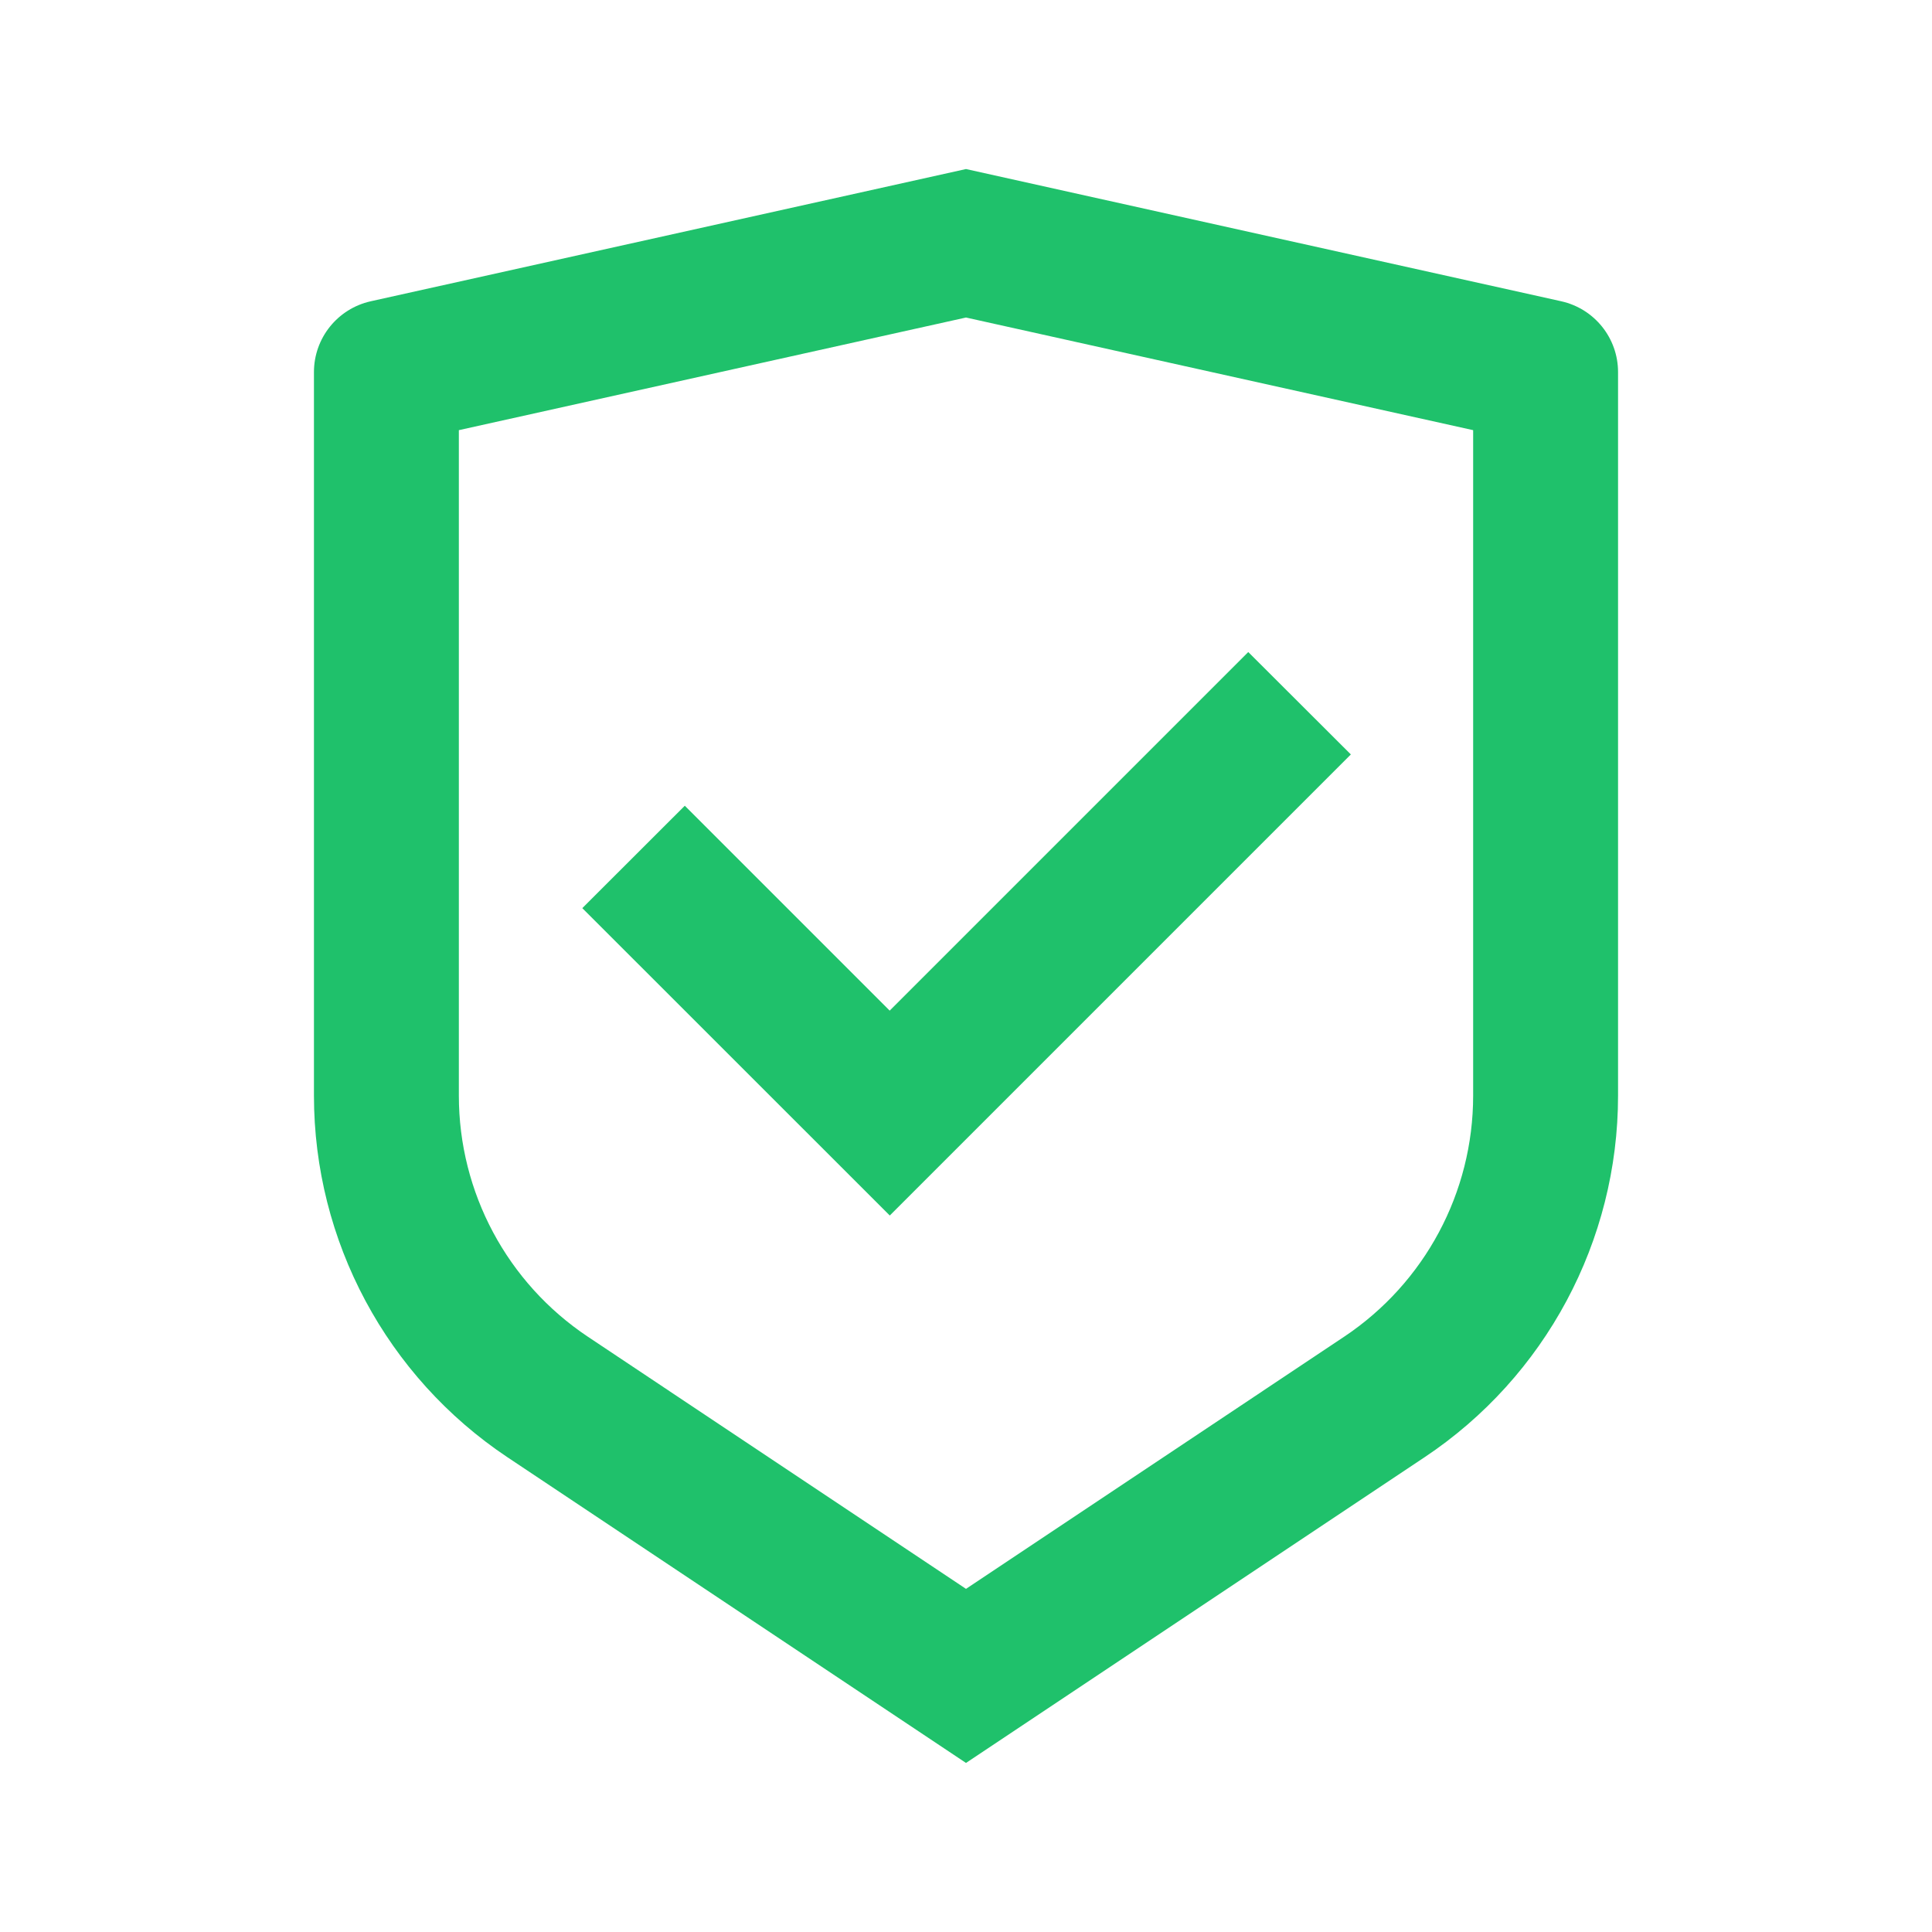 <svg width="20" height="20" viewBox="0 0 20 20" fill="none" xmlns="http://www.w3.org/2000/svg">
<path d="M10 1.75L16.163 3.119C16.506 3.196 16.75 3.5 16.75 3.852V11.342C16.75 12.846 15.998 14.252 14.746 15.086L10 18.25L5.254 15.086C4.002 14.251 3.25 12.846 3.25 11.342V3.852C3.25 3.5 3.494 3.196 3.837 3.119L10 1.75ZM10 3.287L4.75 4.453V11.342C4.75 12.345 5.251 13.281 6.086 13.838L10 16.448L13.914 13.838C14.749 13.281 15.25 12.345 15.25 11.342V4.453L10 3.287ZM12.922 6.75L13.984 7.81L9.211 12.583L6.028 9.401L7.089 8.341L9.21 10.462L12.922 6.75Z" fill="#1FC16B"/>
</svg>
